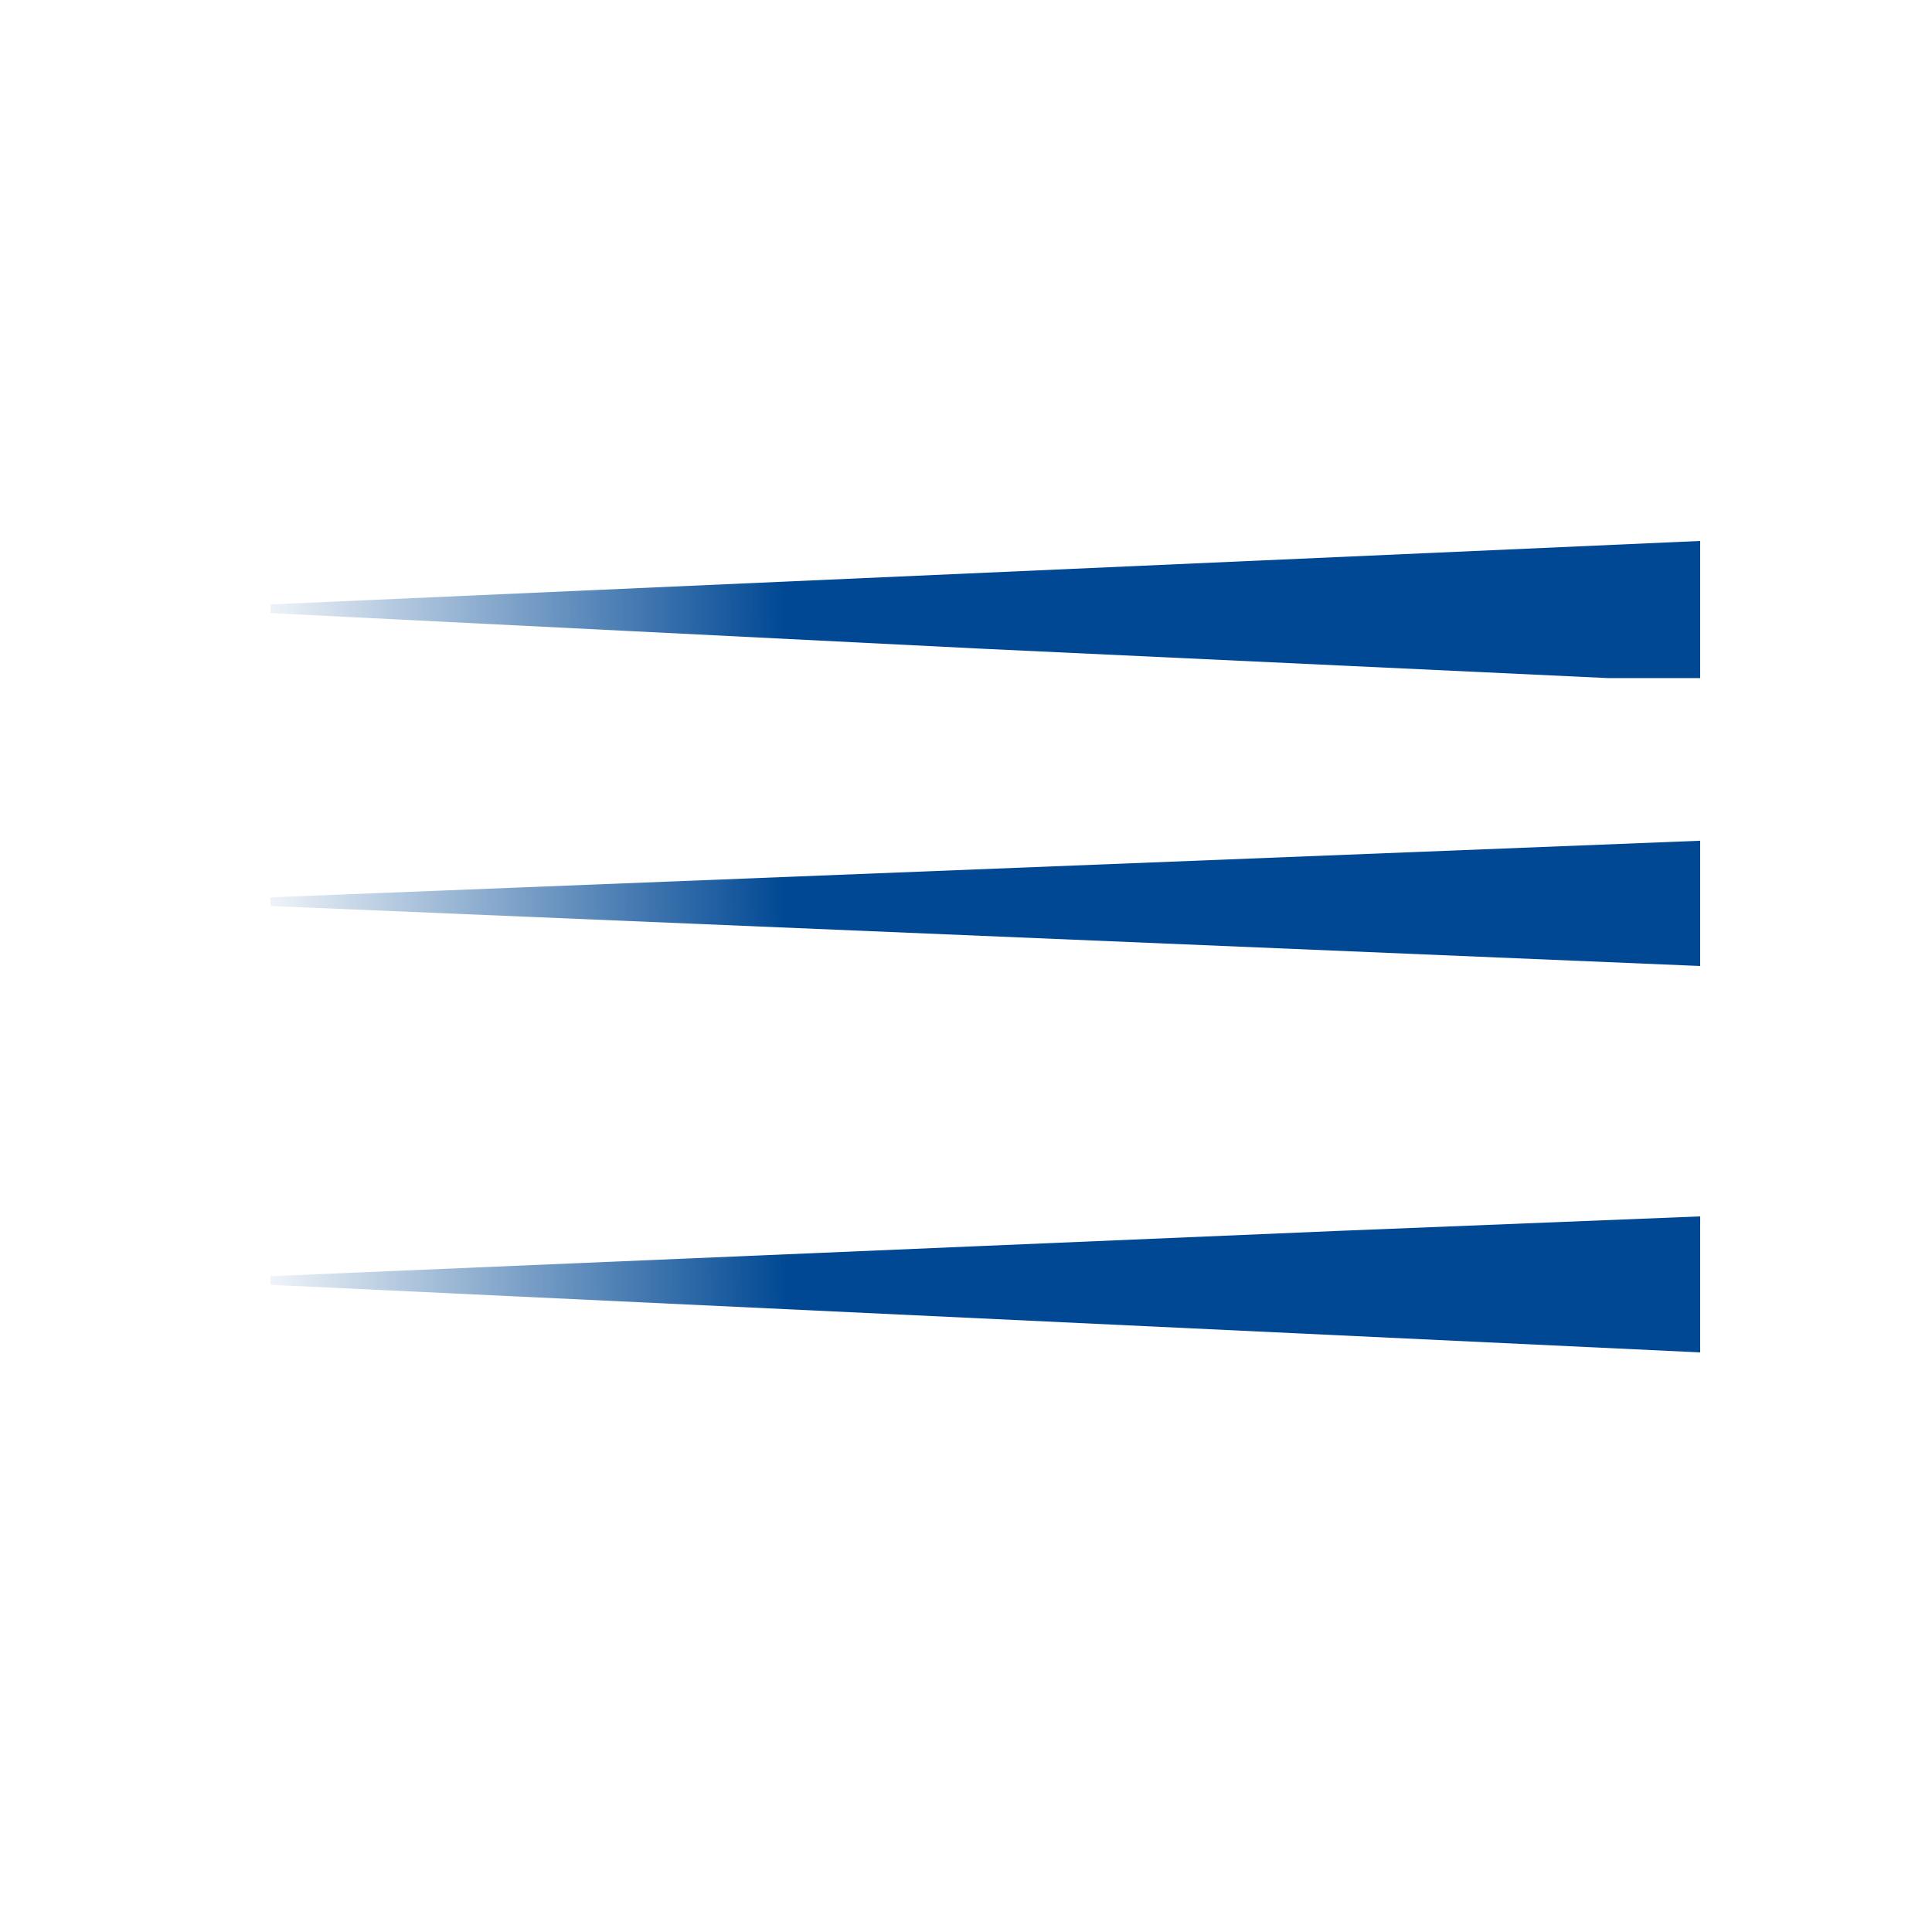<?xml version="1.0" encoding="UTF-8"?> <svg xmlns="http://www.w3.org/2000/svg" width="50" height="50" viewBox="0 0 50 50" fill="none"><path d="M7 15.643L44 14V35L7 33.251V33.028L25.459 32.244L34.689 31.853L44 31.48V25L7 23.447V23.223L44 21.758V17.549H41.608L39.298 17.44L34.678 17.223L25.439 16.79L16.219 16.328L7 15.867V15.643Z" fill="url(#paint0_linear_125_628)"></path><defs><linearGradient id="paint0_linear_125_628" x1="6.224" y1="48.967" x2="44.036" y2="48.751" gradientUnits="userSpaceOnUse"><stop stop-color="#004894" stop-opacity="0"></stop><stop offset="0.377" stop-color="#004894"></stop></linearGradient></defs></svg> 